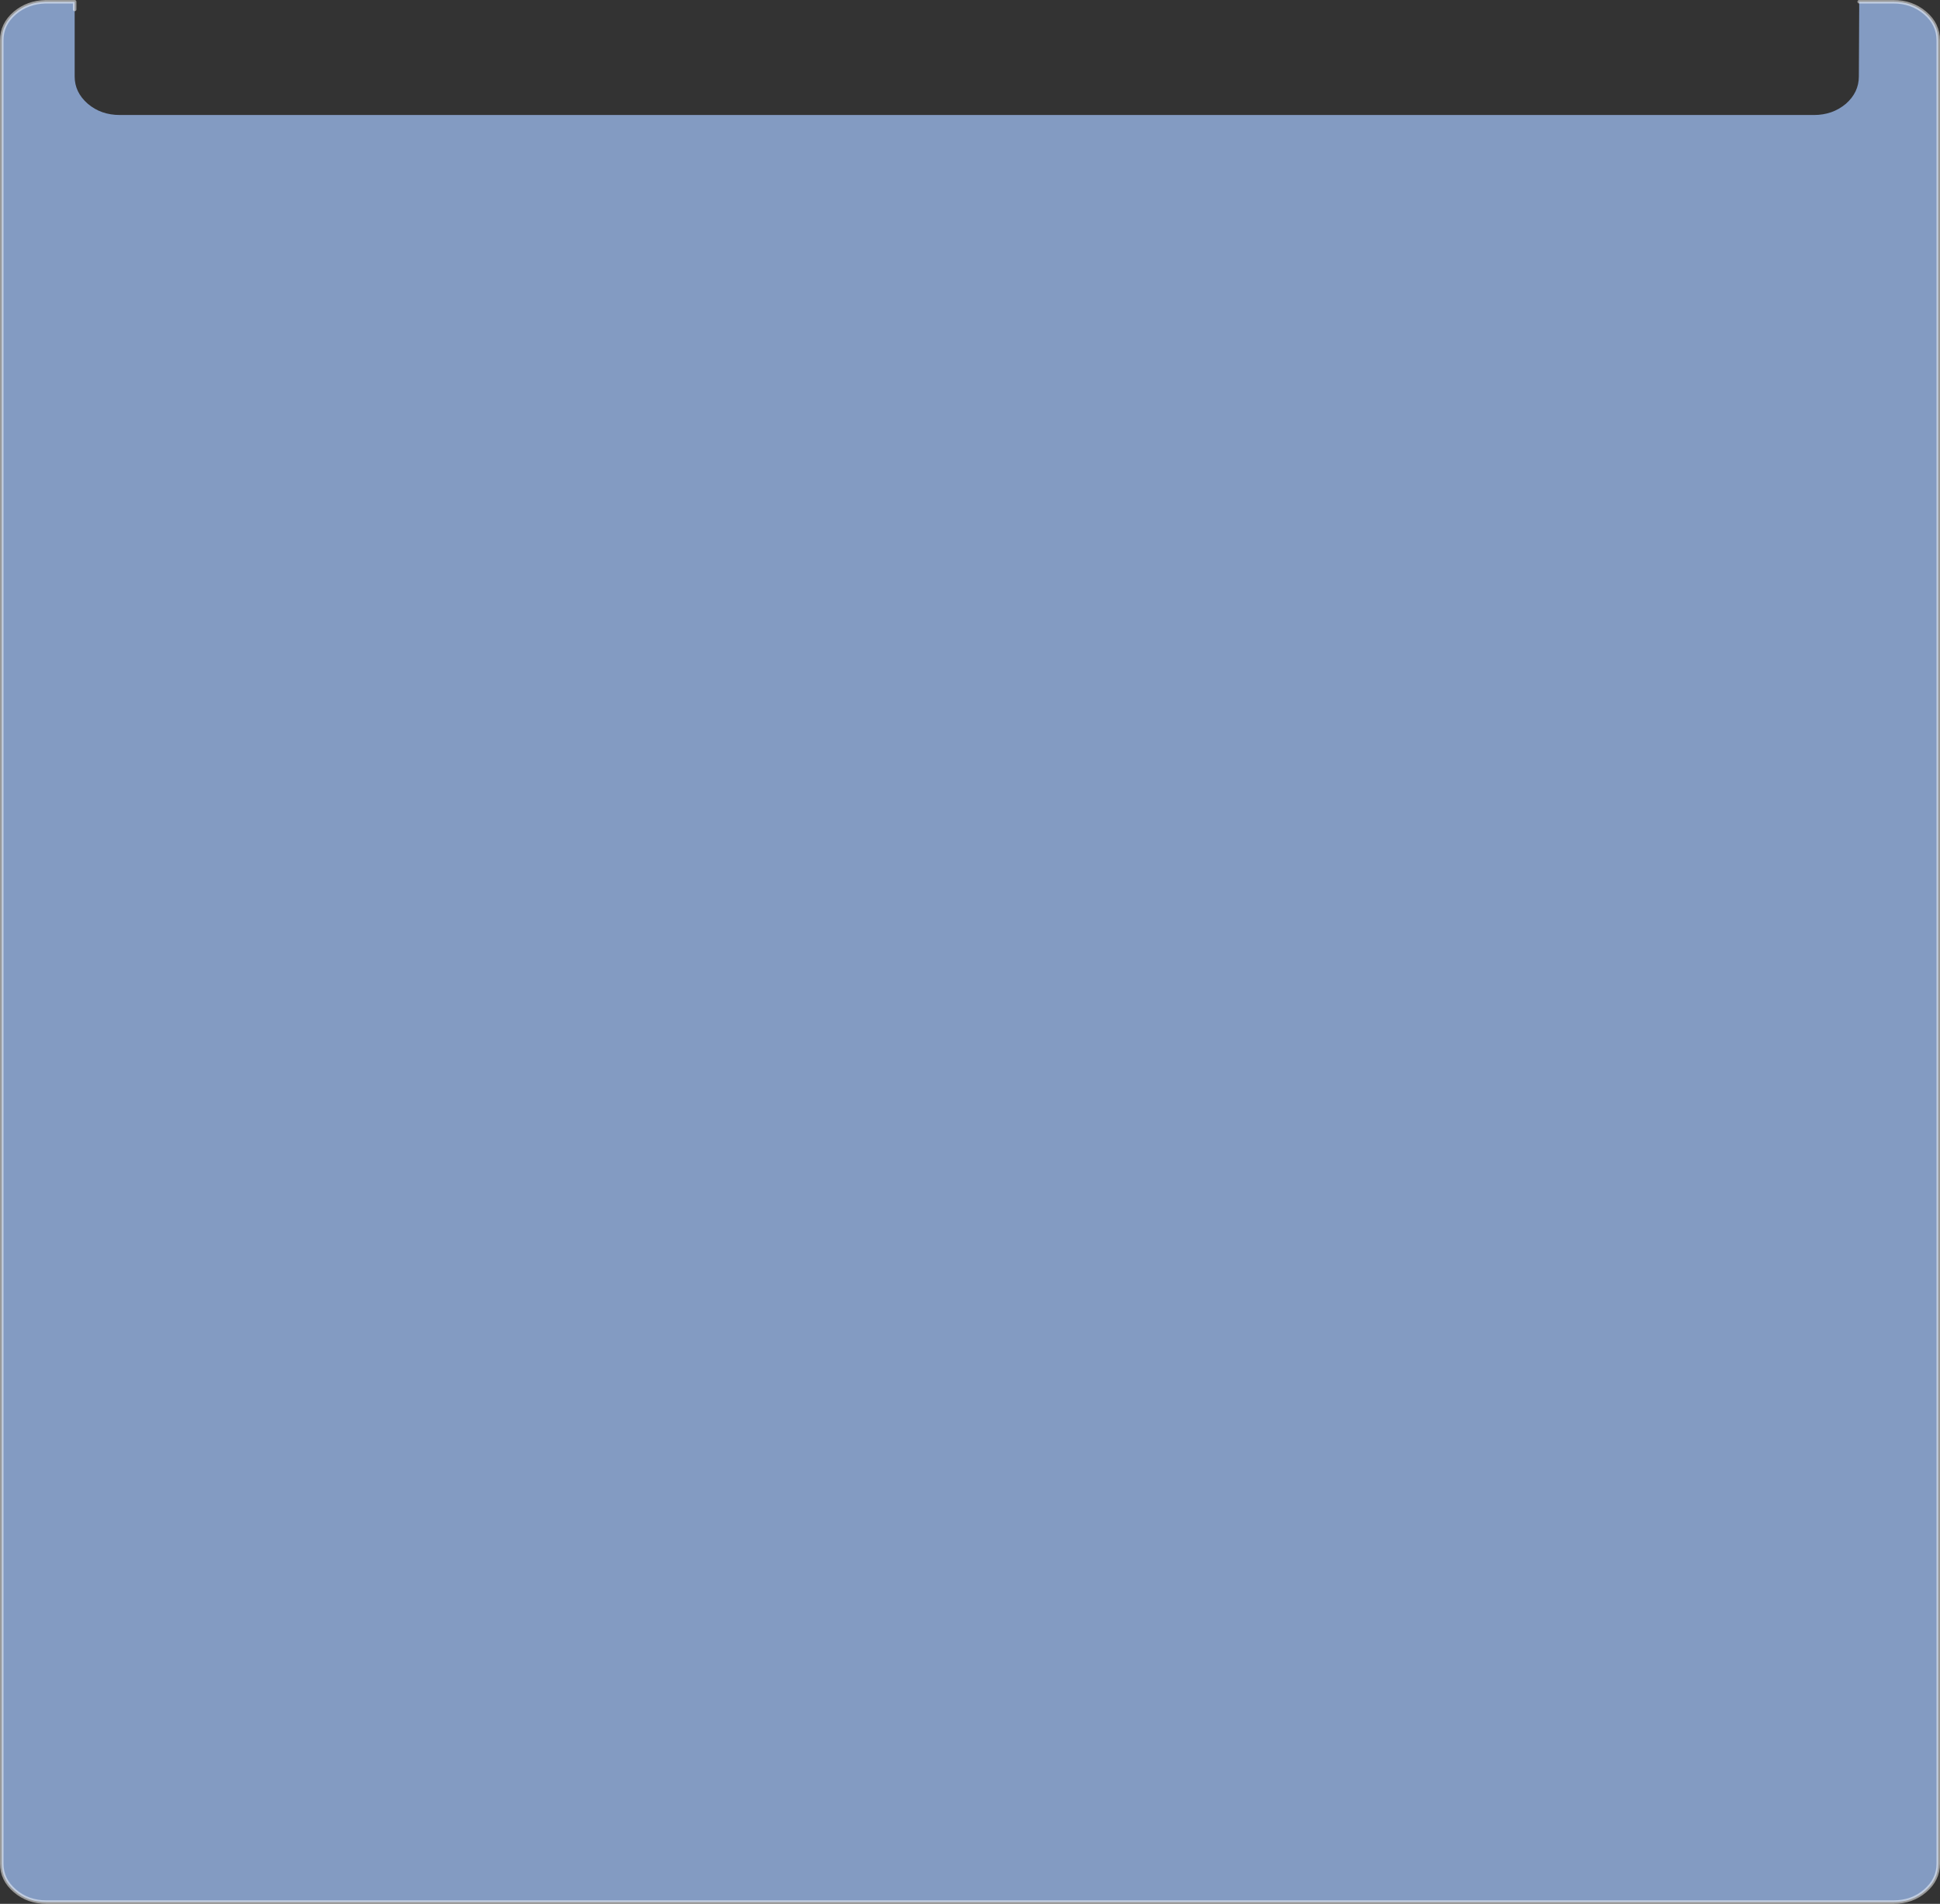 <?xml version="1.0" encoding="UTF-8" standalone="no"?>
<svg xmlns:xlink="http://www.w3.org/1999/xlink" height="543.0px" width="553.45px" xmlns="http://www.w3.org/2000/svg">
  <rect width="100%" height="100%" fill="#333333" stroke="none"/>
  <g transform="matrix(1.0, 0.0, 0.0, 1.0, 276.7, 258.5)">
    <path d="M253.7 -258.0 L263.45 -258.0 Q268.75 -258.0 272.5 -254.8 276.25 -251.6 276.25 -247.0 L276.25 273.05 Q276.25 277.6 272.5 280.8 268.8 284.0 263.45 284.0 L-263.4 284.0 Q-268.75 284.0 -272.45 280.8 -276.2 277.6 -276.2 273.05 L-276.2 -247.0 Q-276.2 -251.6 -272.45 -254.8 -268.85 -257.85 -263.7 -258.0 L-255.4 -258.0 -255.4 -255.8 -255.4 -236.7 Q-255.4 -232.15 -251.65 -228.9 -247.9 -225.7 -242.5 -225.7 L240.8 -225.7 Q246.1 -225.7 249.9 -228.9 253.6 -232.15 253.6 -236.7 L253.7 -255.8 253.7 -258.0" fill="#839bc2" fill-rule="evenodd" stroke="none"/>
    <path d="M-255.4 -255.8 L-255.4 -258.0 -263.7 -258.0 Q-268.85 -257.85 -272.45 -254.8 -276.2 -251.6 -276.2 -247.0 L-276.2 273.05 Q-276.2 277.6 -272.45 280.8 -268.75 284.0 -263.4 284.0 L263.45 284.0 Q268.8 284.0 272.5 280.8 276.25 277.6 276.25 273.05 L276.25 -247.0 Q276.25 -251.6 272.5 -254.8 268.75 -258.0 263.45 -258.0 L253.7 -258.0" fill="none" stroke="#ffffff" stroke-linecap="round" stroke-linejoin="round" stroke-opacity="0.502" stroke-width="1.0"/>
  </g>
</svg>
